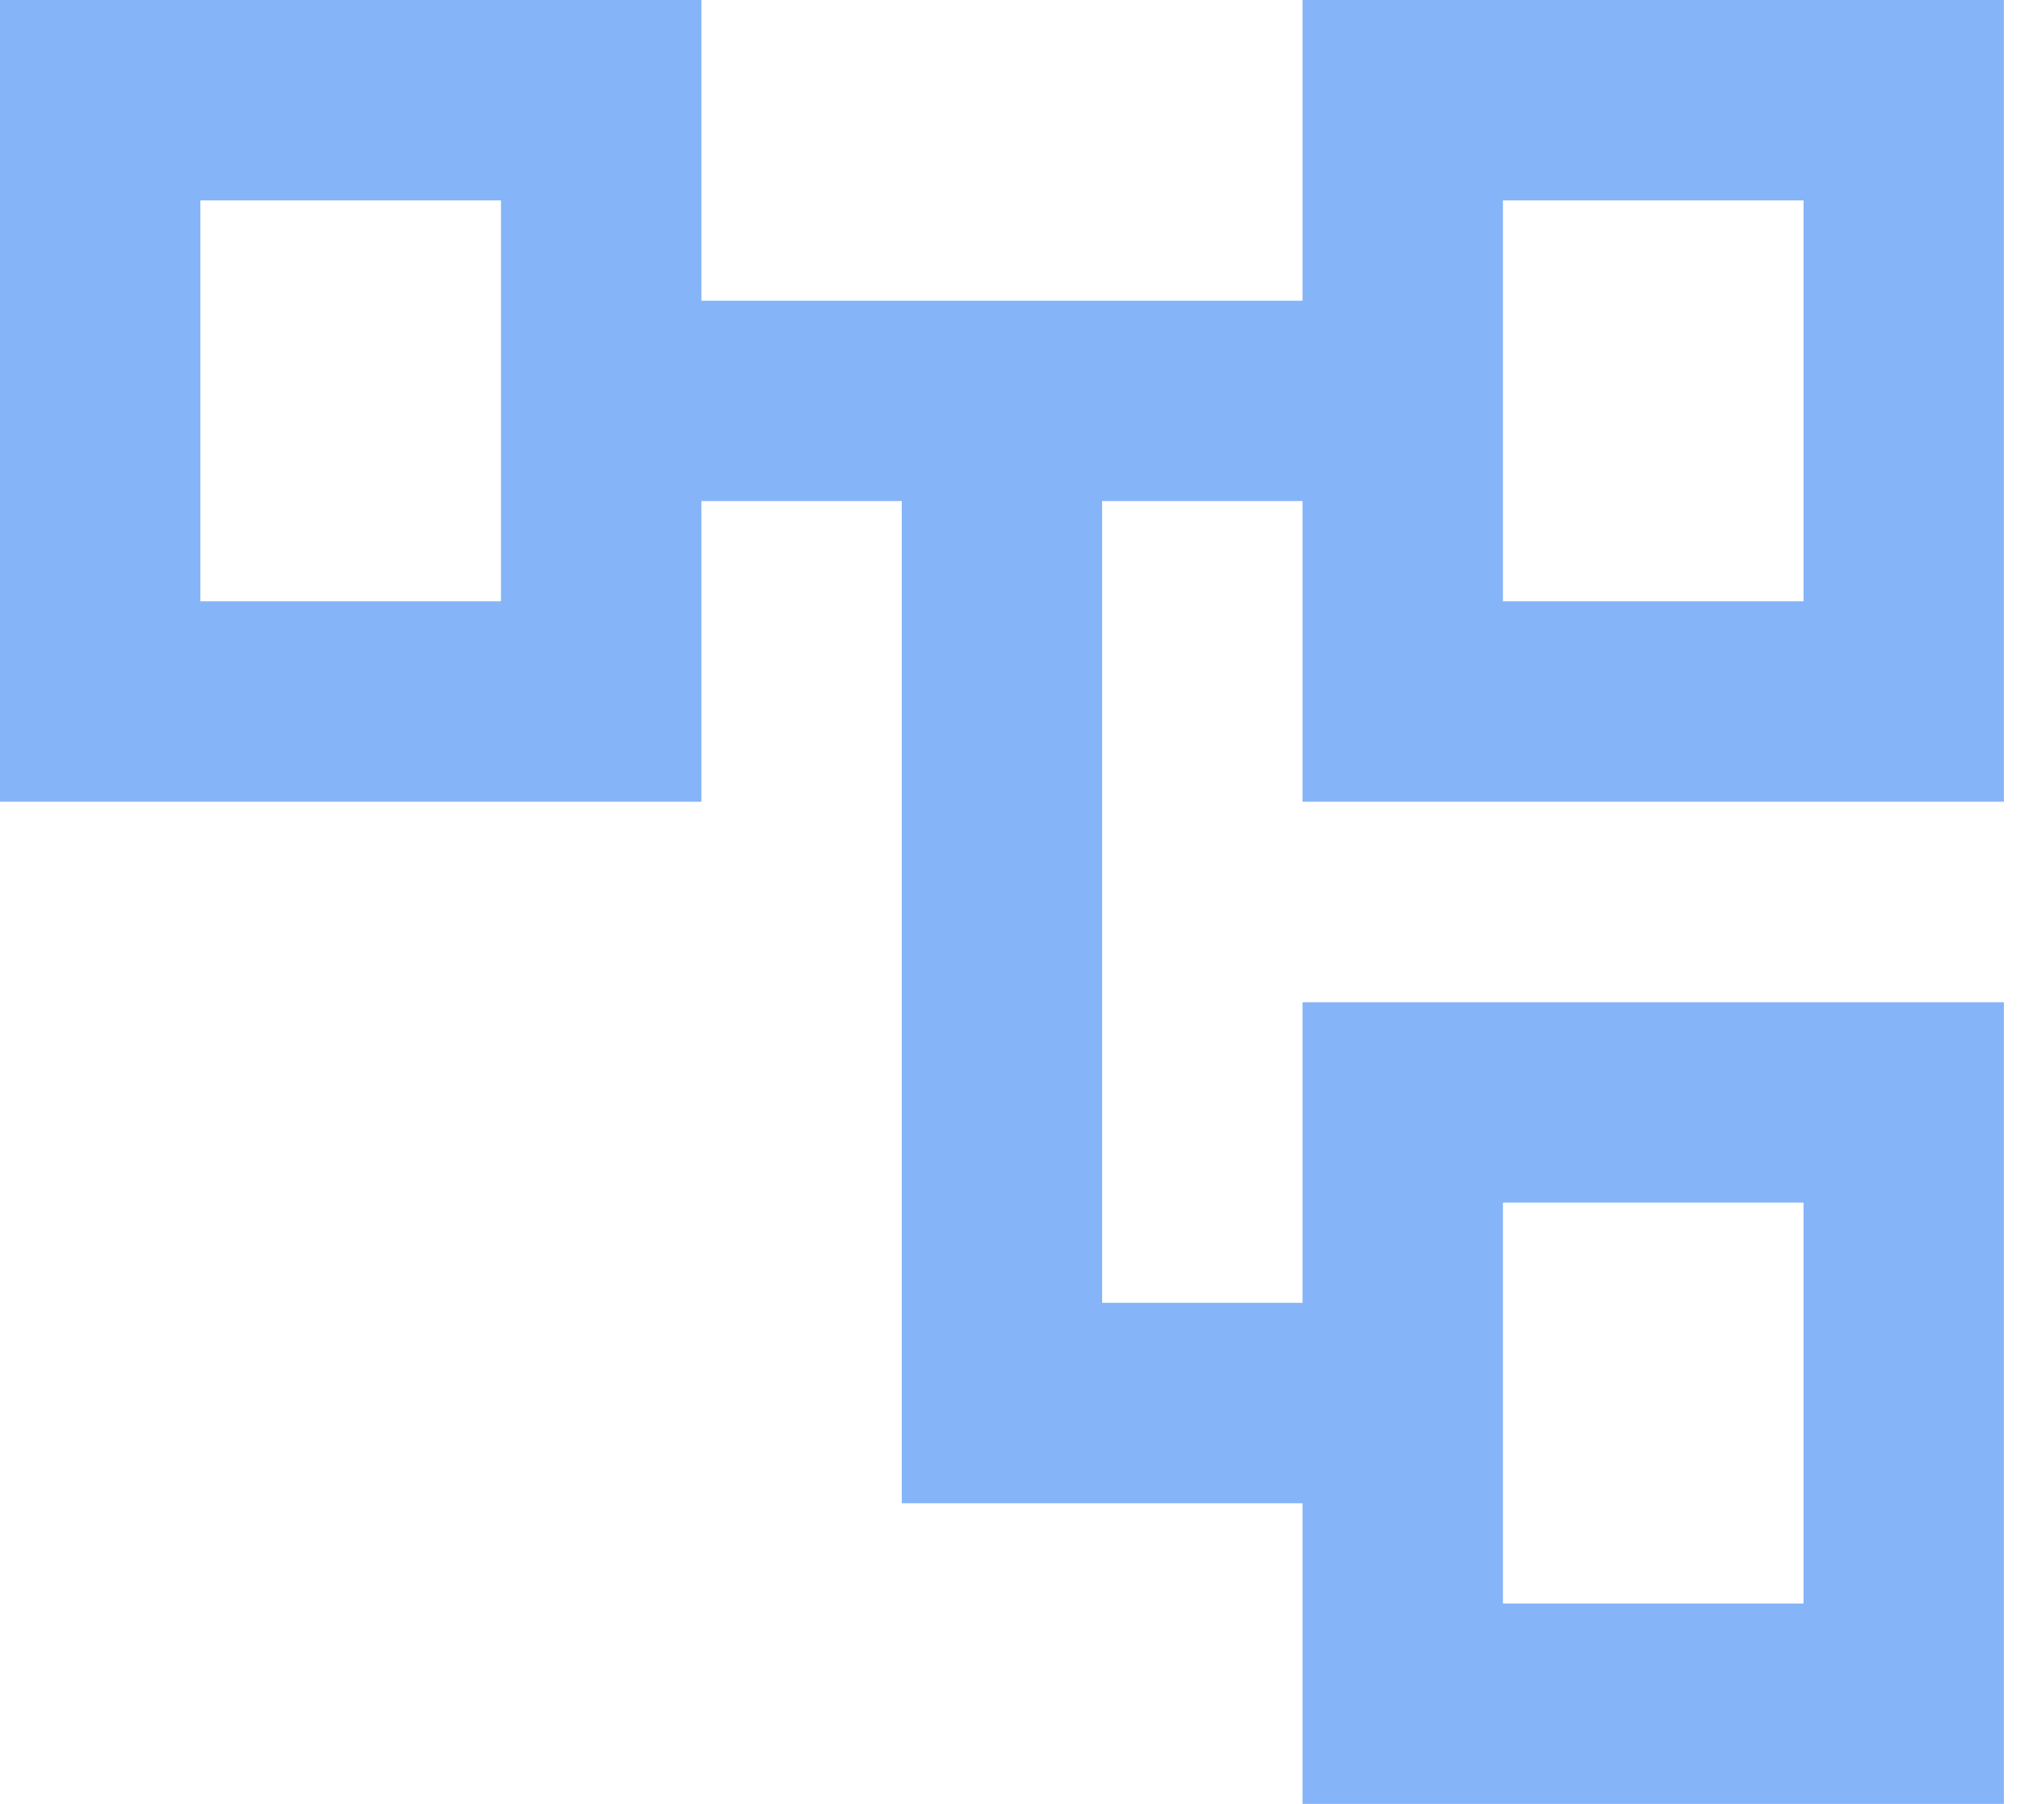<svg width="34" height="30" viewBox="0 0 34 30" fill="none" xmlns="http://www.w3.org/2000/svg">
<path d="M21.667 30V25H15V8.333H11.667V13.333H0V0H11.667V5H21.667V0H33.333V13.333H21.667V8.333H18.333V21.667H21.667V16.667H33.333V30H21.667ZM25 10H30V3.333H25V10ZM25 26.667H30V20H25V26.667ZM3.333 10H8.333V3.333H3.333V10Z" fill="#86B4F8"/>
</svg>
